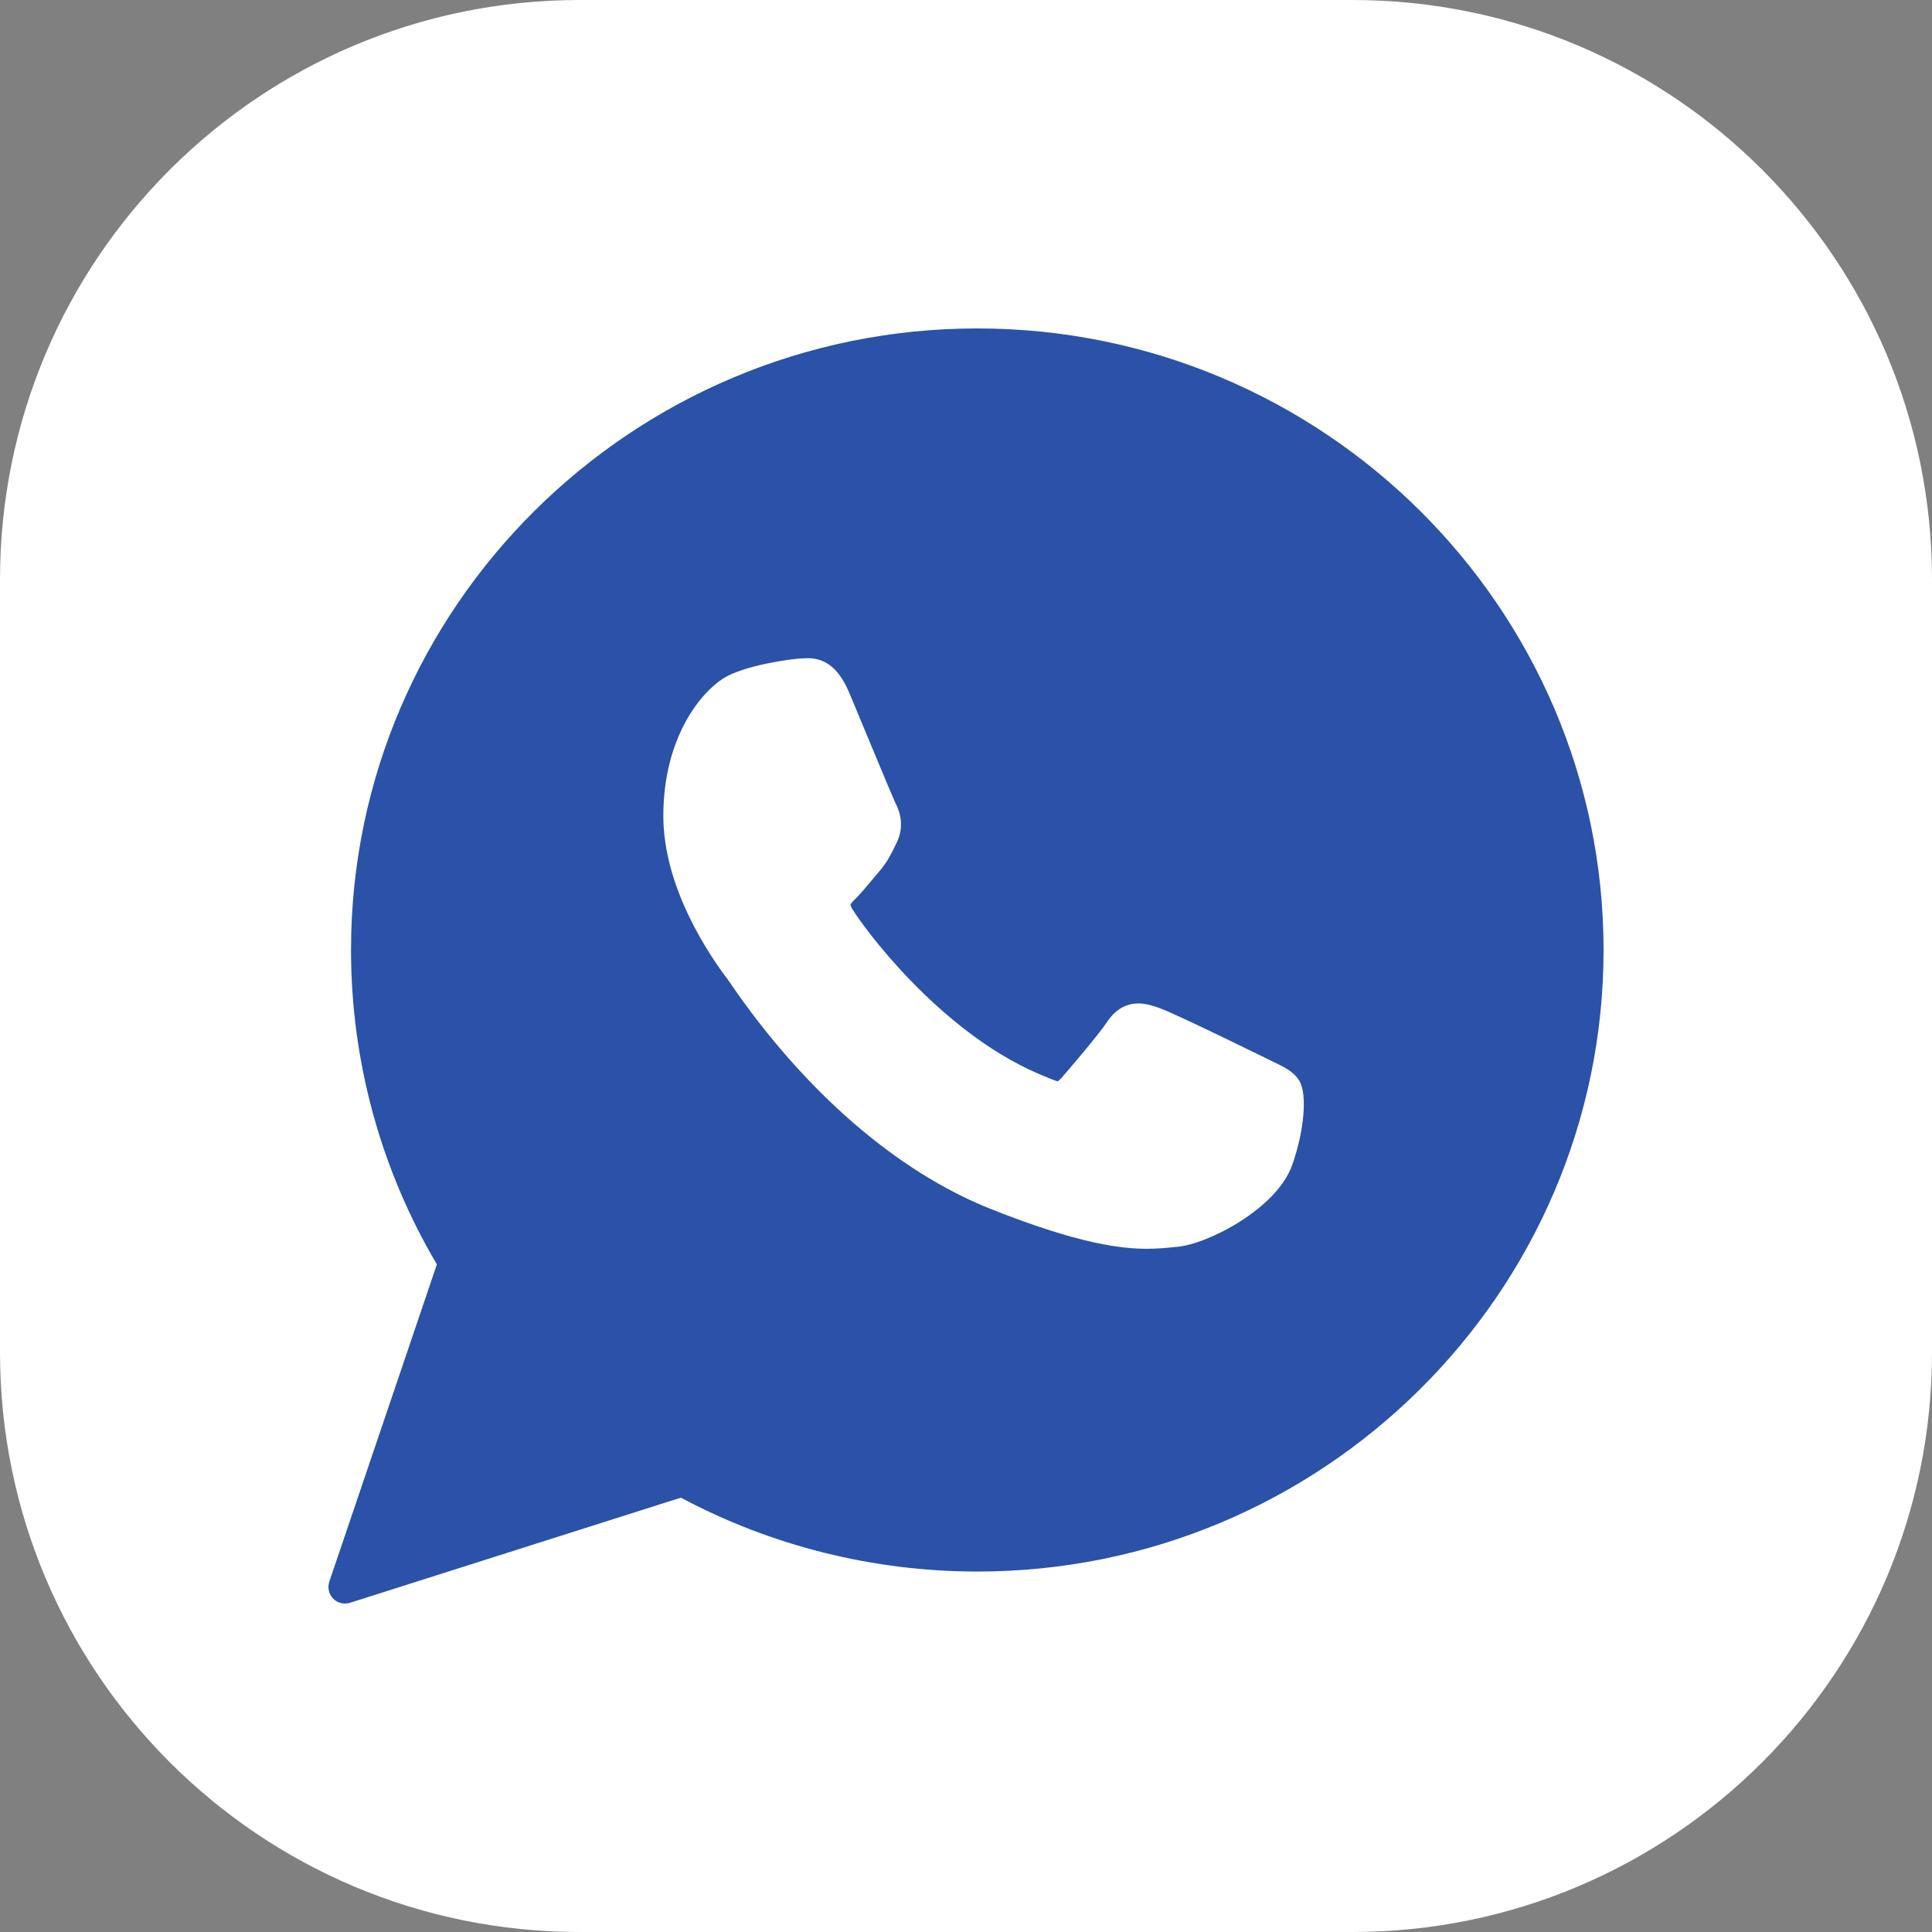<?xml version="1.0" encoding="UTF-8"?> <svg xmlns="http://www.w3.org/2000/svg" width="100" height="100" viewBox="0 0 100 100" fill="none"><rect x="0" y="0" width="100" height="100" fill="#808080" stroke="none"/><path d="M70 0H30C13.431 0 0 13.431 0 30V70C0 86.569 13.431 100 30 100H70C86.569 100 100 86.569 100 70V30C100 13.431 86.569 0 70 0Z" fill="white"></path><g clip-path="url(#clip0_398_13)"><path d="M50.586 17C32.711 17 18.169 31.433 18.169 49.173C18.169 54.911 19.704 60.528 22.613 65.444L17.045 81.868C16.942 82.174 17.019 82.513 17.245 82.743C17.409 82.91 17.631 83 17.857 83C17.944 83 18.031 82.987 18.117 82.96L35.242 77.518C39.929 80.022 45.225 81.343 50.586 81.343C68.459 81.344 83 66.912 83 49.173C83 31.433 68.459 17 50.586 17Z" fill="#2B51A8"></path><path d="M65.837 54.925C65.708 54.863 60.896 52.493 60.041 52.186C59.692 52.06 59.318 51.938 58.921 51.938C58.271 51.938 57.725 52.262 57.3 52.898C56.819 53.612 55.364 55.313 54.915 55.821C54.856 55.888 54.776 55.968 54.728 55.968C54.685 55.968 53.94 55.662 53.715 55.564C48.553 53.322 44.636 47.93 44.098 47.021C44.022 46.89 44.018 46.831 44.018 46.831C44.037 46.761 44.21 46.587 44.3 46.498C44.562 46.238 44.846 45.897 45.12 45.566C45.251 45.409 45.381 45.252 45.509 45.105C45.907 44.641 46.085 44.281 46.291 43.864L46.398 43.647C46.901 42.649 46.472 41.807 46.333 41.535C46.219 41.308 44.188 36.404 43.971 35.889C43.452 34.646 42.766 34.067 41.812 34.067C41.723 34.067 41.812 34.067 41.441 34.083C40.989 34.102 38.528 34.426 37.44 35.112C36.286 35.84 34.334 38.159 34.334 42.237C34.334 45.907 36.663 49.373 37.663 50.691C37.688 50.724 37.733 50.792 37.8 50.889C41.63 56.482 46.404 60.627 51.244 62.561C55.904 64.422 58.11 64.637 59.365 64.637C59.892 64.637 60.314 64.596 60.686 64.559L60.922 64.537C62.532 64.394 66.07 62.561 66.874 60.325C67.508 58.563 67.675 56.639 67.253 55.941C66.965 55.466 66.467 55.227 65.837 54.925Z" fill="white"></path></g><defs><clipPath id="clip0_398_13"><rect width="66" height="66" fill="white" transform="translate(17 17)"></rect></clipPath></defs></svg> 